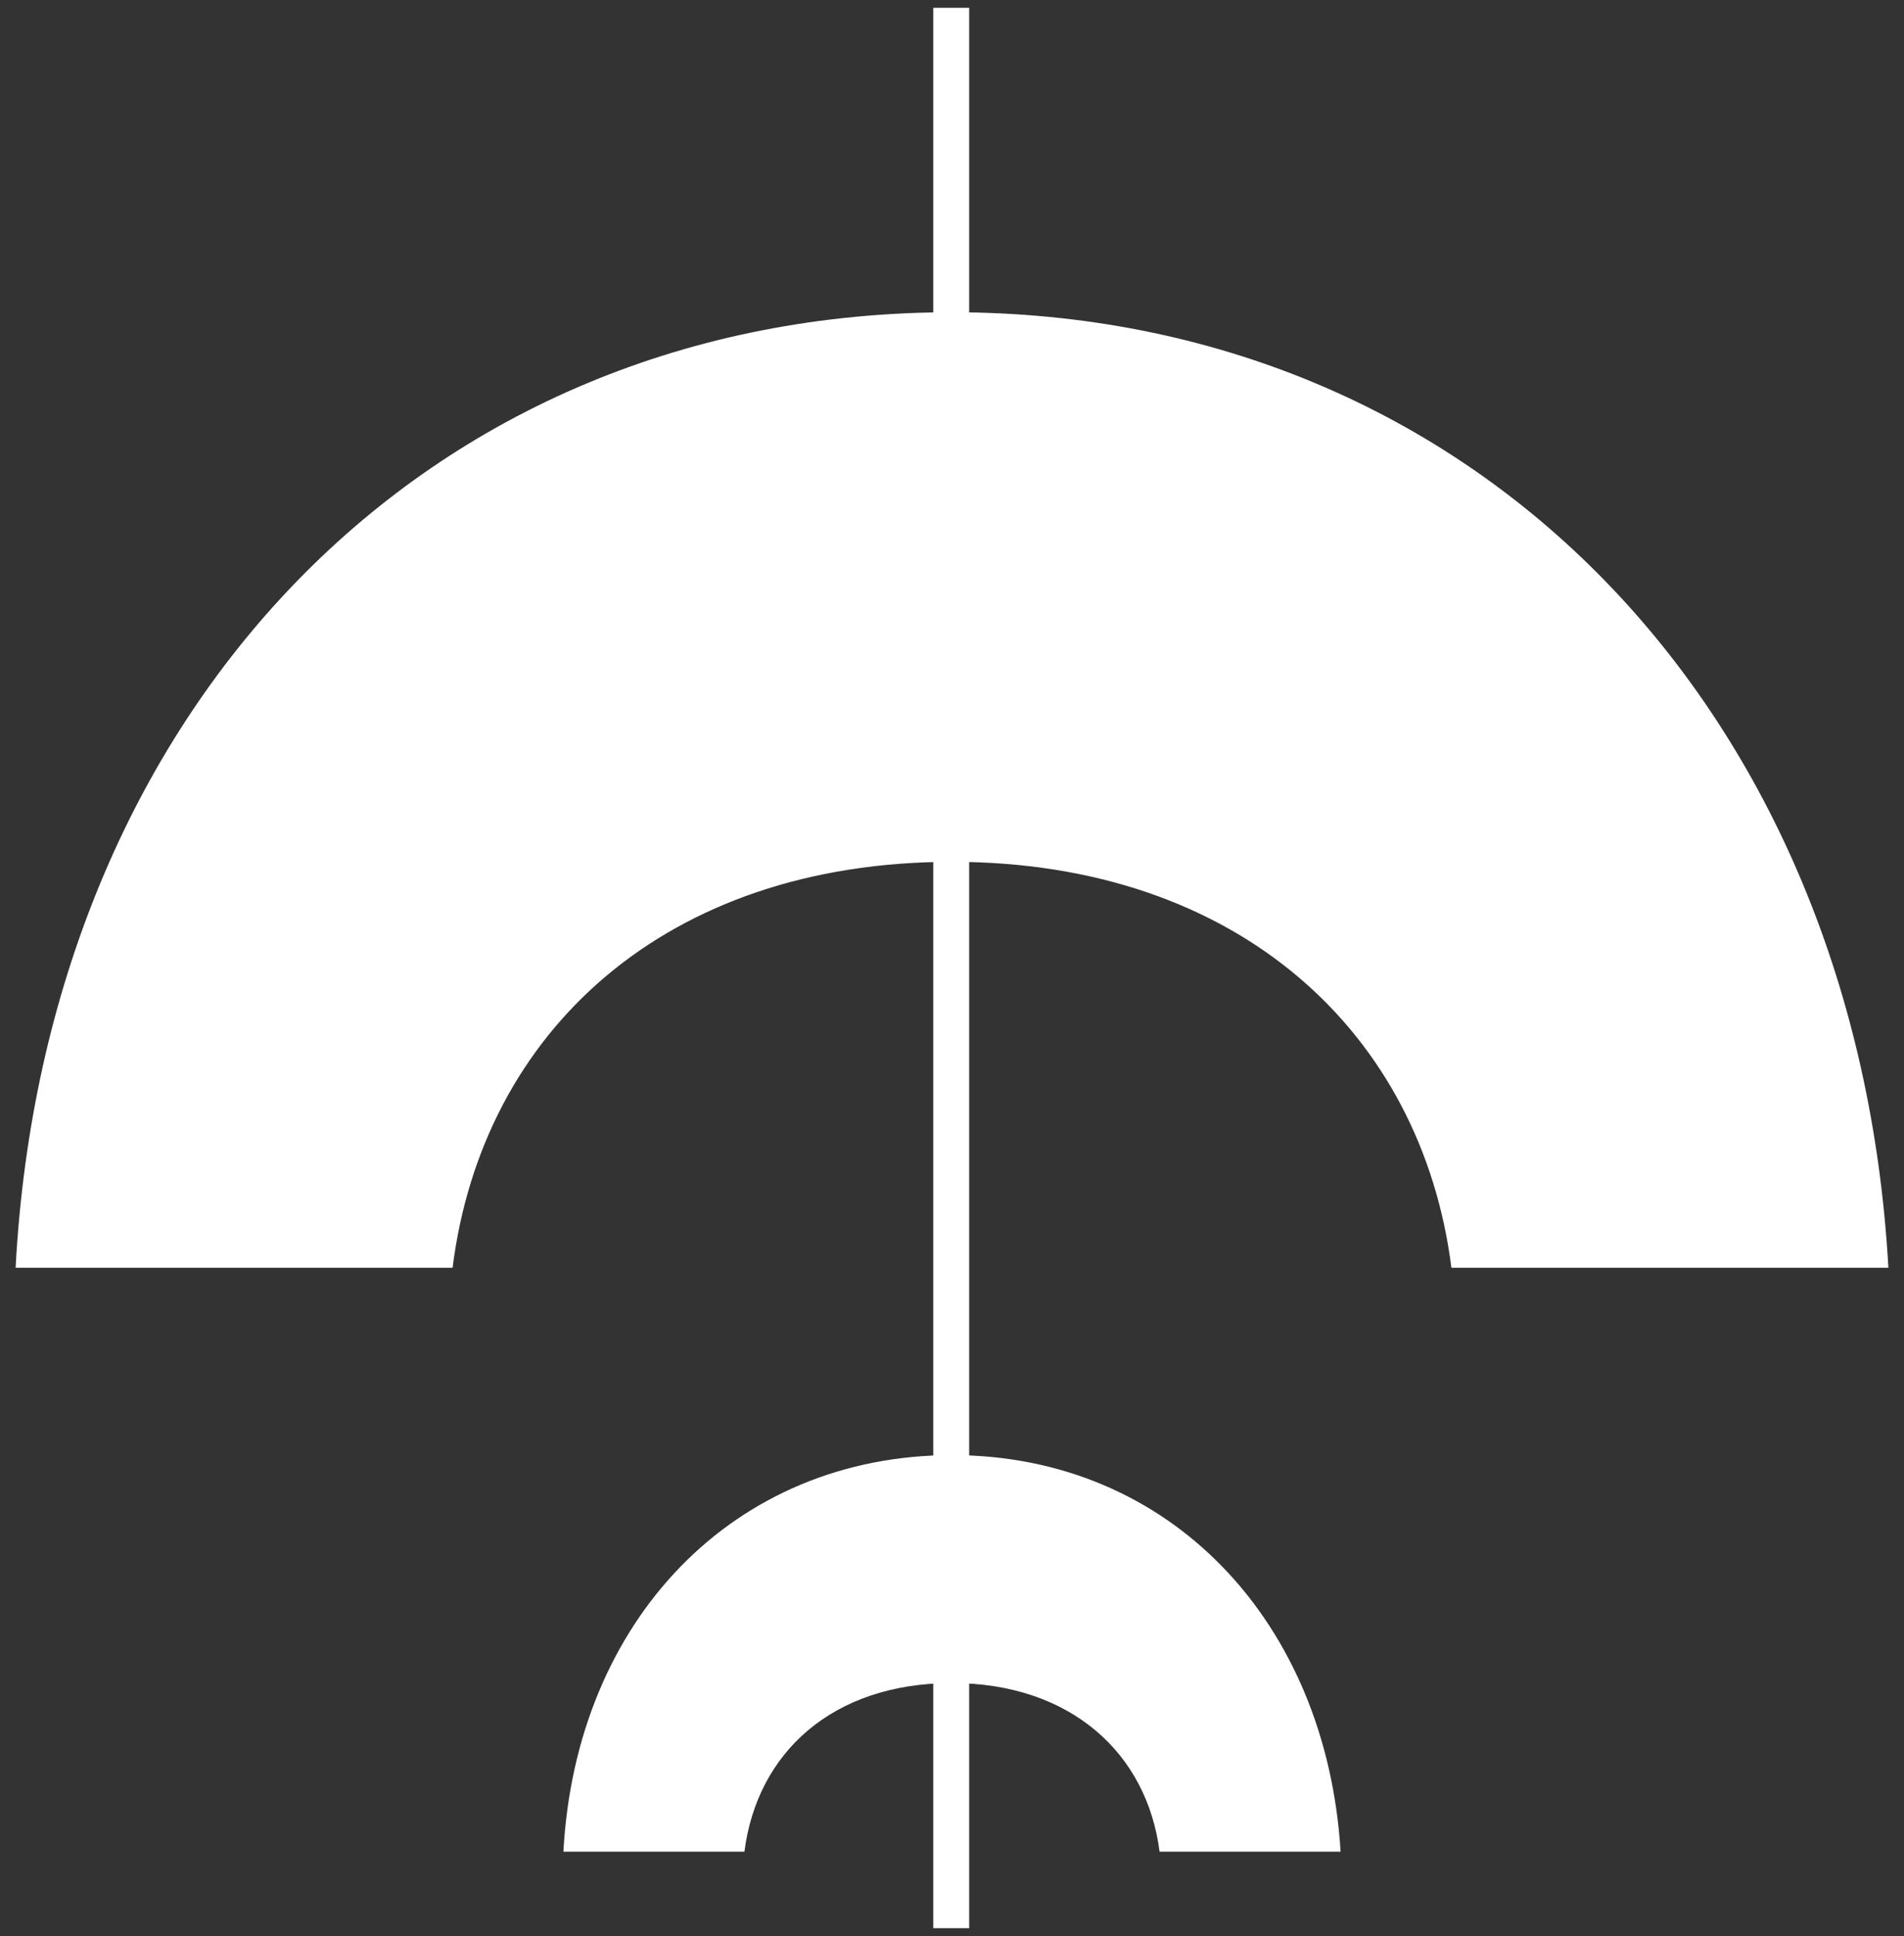 <?xml version="1.0" encoding="utf-8"?>
<!-- Generator: Adobe Illustrator 27.0.1, SVG Export Plug-In . SVG Version: 6.00 Build 0)  -->
<svg version="1.1" id="Layer_1" xmlns="http://www.w3.org/2000/svg" xmlns:xlink="http://www.w3.org/1999/xlink" x="0px" y="0px"
	 viewBox="0 0 122 124" style="enable-background:new 0 0 122 124;" xml:space="preserve">
<rect x="0" y="0" width="122" height="124" fill="#333333" stroke="none"/>
<style type="text/css">
	.st0{fill:#FFFFFF;}
</style>
<g>
	<path class="st0" d="M1,81.2l28,0c1.9-15.1,13.6-26,32-26c18.4,0,30.1,11,32,26l28,0C119,45.6,94.7,20,61,20
		C27.2,20,2.9,45.5,1,81.2z"/>
	<path class="st0" d="M36.1,118.6l11.6,0c0.8-6.3,5.6-10.8,13.3-10.8c7.6,0,12.5,4.5,13.3,10.8l11.6,0C85,103.9,75,93.2,61,93.2
		C47,93.2,36.9,103.8,36.1,118.6z"/>
	<g>
		<rect x="59.8" y="0.5" class="st0" width="2.3" height="123"/>
	</g>
</g>
</svg>
